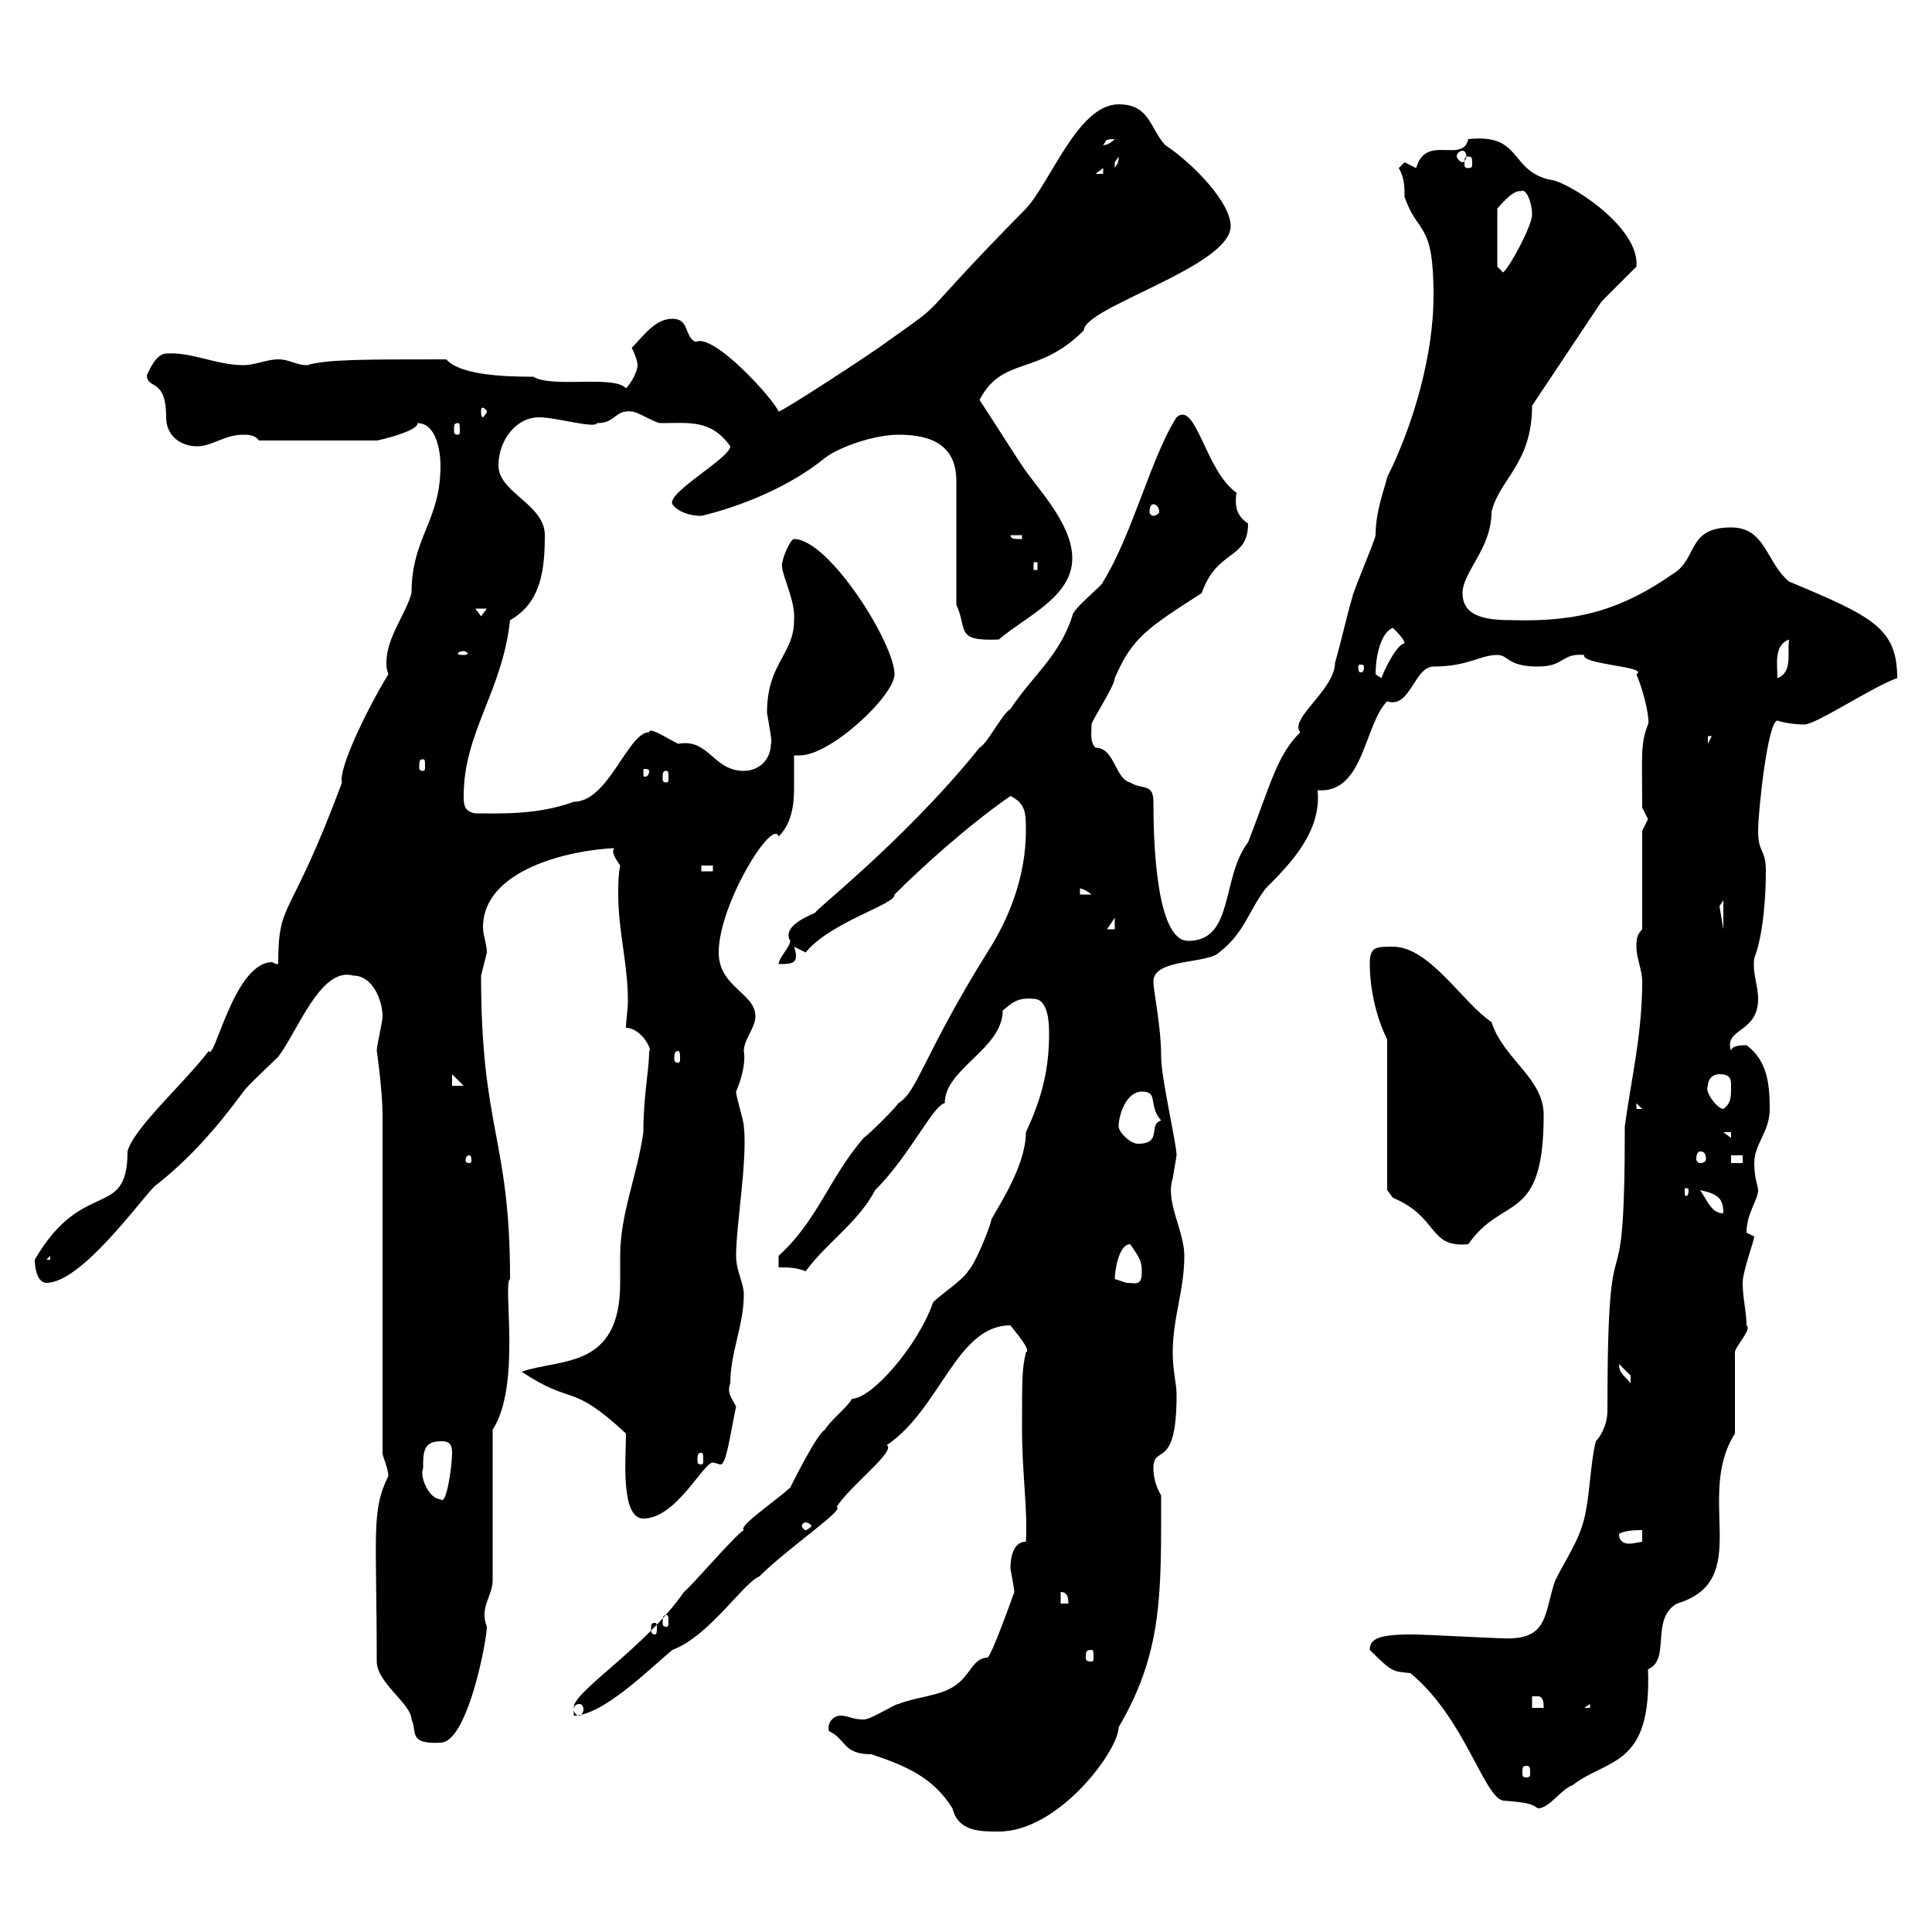 <svg xmlns="http://www.w3.org/2000/svg" xmlns:xlink="http://www.w3.org/1999/xlink" width="300" height="300"><path d="M147.90 280.80C148.80 284.40 152.10 284.40 155.10 284.40C164.40 284.40 173.70 271.80 173.70 268.20C180.60 256.50 180.30 247.20 180.30 232.20C179.40 230.70 179.10 229.20 179.10 228C179.10 224.10 182.70 228.60 182.70 216.60C182.70 214.80 182.10 213 182.10 210C182.10 204.60 183.90 200.40 183.90 195C183.90 191.10 180.90 186.60 182.10 183C182.10 183 182.70 179.40 182.70 179.40C182.70 177.60 180.30 167.40 180.30 164.10C180.30 159.30 179.10 153.90 179.10 152.40C179.10 148.80 187.50 149.70 189.30 147.90C193.20 144.90 193.80 141.60 196.50 138C200.70 133.80 205.20 129 204.60 122.70C211.80 123.30 211.80 112.50 215.40 108.90C219 110.10 219.60 103.50 222.60 103.50C228 103.50 229.80 101.70 232.50 101.70C234.30 101.70 234 103.50 238.80 103.50C243 103.50 242.40 101.40 246 101.70C245.40 103.20 256.20 103.50 254.10 104.70C255.60 108.30 256.20 112.20 255.90 112.50C254.70 115.50 255 117.30 255 125.40C255 125.40 255.90 127.20 255.90 127.20C255.90 127.20 255 129 255 129L255 144.30C254.10 145.20 254.10 146.10 254.10 147C254.10 148.80 255 150.60 255 152.40C255 160.80 253.20 168 252.30 174.90C252.30 207.90 249.60 183.90 249.60 219C249.60 221.40 248.40 223.20 247.80 223.80C246.90 227.40 246.90 232.20 246 235.80C245.10 239.40 243.30 241.80 241.50 245.40C239.70 250.50 240.60 254.70 233.40 254.40C232.50 254.40 220.80 253.80 219.90 253.80C219.90 253.80 219.90 253.80 219 253.80C213.60 253.80 212.70 254.70 212.70 256.20C216.30 259.80 216.30 259.50 219 259.80C227.40 266.70 230.40 279 233.40 279.60C237.60 279.90 237.90 280.20 238.80 280.80C240.60 280.80 242.40 277.80 244.20 277.20C249.60 273 256.50 274.50 255.90 259.20C259.50 257.70 256.20 251.40 260.40 249C272.40 245.40 263.10 232.50 269.40 222.60L269.40 210C269.40 209.10 272.10 206.40 271.20 205.80C271.20 203.70 270.60 201.60 270.60 199.20C270.60 197.40 272.40 192.60 272.40 192C272.40 192 271.20 191.40 271.20 191.40C271.20 188.40 273 186.30 273 184.80C273 184.20 272.40 183 272.40 180.60C272.40 177.60 274.80 175.80 274.80 172.20C274.80 168.60 274.50 164.70 271.20 162.30C270.60 162.30 268.80 162.30 268.80 163.20C267.60 159.60 273 160.50 273 155.10C273 153 272.10 151.20 272.40 148.80C273.90 144.90 274.20 138.60 274.20 135.30C274.20 131.70 273 132.60 273 129C273 126 274.50 111.90 276 111.90C277.80 112.50 280.20 112.50 280.20 112.50C282 112.50 291 106.50 294.60 105.30C294.60 97.50 290.70 95.70 277.80 90.30C274.20 87.30 274.20 81.90 268.80 81.90C261.90 81.90 263.70 86.70 259.80 89.10C252 94.50 245.40 96.60 234.90 96.30C231.30 96.30 227.10 96 227.10 92.10C227.10 88.80 231.60 85.20 231.60 79.50C232.80 74.40 237.90 72 237.90 63C240.30 59.40 245.10 52.20 248.70 46.80C249.60 45.90 253.20 42.30 254.10 41.40C254.70 35.10 243 27.90 240.60 27.90C234.30 26.40 236.40 20.70 228 21.60C227.10 25.50 221.40 20.70 219.90 26.10C219.90 26.10 218.10 25.20 218.10 25.20C218.10 25.20 217.20 26.10 217.20 26.10C218.10 27.60 218.10 29.10 218.10 30.60C220.20 36.60 222.60 34.20 222.60 45.90C222.60 54.90 219.60 65.70 215.40 74.10C215.10 75.60 213.60 79.20 213.60 83.10C213.60 83.70 210 92.10 210 92.70C209.10 95.70 208.20 99.90 207.30 102.90C207.30 107.10 200.10 111.60 201.90 113.70C198.30 117.30 197.40 121.50 193.80 130.80C189.60 136.20 191.70 146.10 184.50 146.10C179.40 146.10 179.10 129.90 179.10 124.50C179.10 121.50 177.30 122.70 175.50 121.50C173.10 120.90 173.10 116.10 170.10 116.10C169.20 115.20 169.50 113.70 169.50 112.50C169.50 111.90 173.10 106.50 173.10 105.30C175.80 99 178.20 97.50 186.60 92.10C189 85.20 193.80 87 193.80 81.30C192 80.10 191.70 78.60 192 76.50C187.20 73.20 185.70 62.10 182.70 64.80C178.80 70.80 175.80 83.10 171.30 90.30C171.30 90.90 166.50 94.50 166.50 95.70C164.40 102 160.50 104.70 156.90 110.10C155.70 110.70 153.30 115.50 152.10 116.10C139.80 131.40 124.20 143.10 126.90 141.60C124.80 142.50 121.50 144 122.70 146.10C122.70 147 120.90 148.80 120.90 149.70C122.40 149.70 123.60 149.70 123.60 148.50C123.60 148.20 123.60 147.90 123.30 147L125.10 147.90C129 143.10 139.20 140.40 138.90 138.90C142.80 135 150 128.40 156.90 123.60C159.30 124.80 159.30 126.30 159.30 129C159.30 136.20 156.60 142.80 153.30 147.90C143.40 163.80 142.50 169.50 139.50 171.30C138.90 172.20 135.30 175.80 134.10 176.70C128.70 183 126.90 189.60 120.90 195L120.90 196.80C122.40 196.80 123.60 196.80 125.10 197.40C128.40 192.90 133.20 189.90 135.90 184.80C141.30 179.40 144.90 171.60 146.70 171.30C146.70 165.90 155.70 162.90 155.70 156.90C156.90 156 157.80 154.80 160.50 155.10C162.90 155.10 162.90 159.30 162.90 160.50C162.90 165.60 162 170.10 159.30 175.80C159.30 181.80 153.60 189.30 153.90 189.60C153.60 190.80 151.50 196.20 150.30 197.40C149.70 198.60 146.10 201 144.90 202.20C142.50 209.10 135.30 217.20 132.30 217.20C131.70 218.40 128.70 220.80 128.10 222C126.90 222.60 123.30 229.80 122.70 231C120 233.40 114.60 237 115.50 237.60C114.30 238.20 107.10 246.60 106.20 247.20C100.20 255.90 88.80 262.80 89.10 265.20L89.10 266.40C93.60 266.40 100.80 259.20 104.40 256.20C110.10 254.10 115.50 245.70 117.90 244.80C122.40 240.30 131.40 234.30 129.90 234C132 230.70 139.20 225.30 137.70 224.40C146.10 218.70 148.50 205.80 156.90 205.80C157.80 207 160.20 209.70 159.30 210C158.70 212.70 158.70 213.60 158.70 222C158.70 228.60 159.60 234.60 159.30 239.40C156.90 239.40 156.90 243 156.90 243.60C157.20 245.10 157.50 246.90 157.50 247.20C157.50 247.20 153.90 257.40 153.30 257.40C151.20 257.40 150.60 260.10 148.50 261.60C146.10 263.40 142.50 263.40 139.50 264.60C138.90 264.60 135.30 267 134.10 267C132.30 267 131.70 266.40 130.50 266.40C129.60 266.40 128.40 267.30 128.70 268.80C131.40 270 130.80 272.40 135.30 272.40C140.70 274.20 144.90 276 147.90 280.80ZM237 274.20C237.60 274.20 237.60 274.50 237.60 275.40C237.60 275.70 237.60 276 237 276C236.40 276 236.40 275.70 236.40 275.40C236.40 274.50 236.40 274.20 237 274.20ZM58.50 258C58.50 261.30 63.90 264.60 63.90 267C64.80 268.80 63.30 270.90 68.40 270.60C72.60 270.60 75.60 254.70 75.60 252.60C74.40 249.60 76.50 247.80 76.50 245.40L76.50 222C81 215.10 78 199.20 79.20 198.60C79.20 176.70 74.70 175.50 74.70 151.50C74.70 151.50 75.60 147.90 75.60 147.90C75.60 146.70 75 145.20 75 144C75 135 88.50 132 95.40 131.70C94.80 132.30 95.70 133.50 96.30 134.40C96 135.90 96 137.40 96 138.90C96 144.60 97.50 149.70 97.50 155.40C97.50 156.90 97.20 158.40 97.20 159.60C99.60 159.60 101.40 163.20 100.80 163.20C100.80 166.20 99.90 170.10 99.90 175.80C99 182.40 96.30 188.40 96.30 195C96.30 196.20 96.30 197.40 96.30 199.20C96.30 212.70 87 210.90 81 213C89.10 218.40 88.50 214.50 97.20 222.60C97.20 226.20 96.30 235.80 99.90 235.80C105 235.80 109.20 227.10 110.70 227.10C111 227.10 111.60 227.40 111.90 227.40C112.80 227.40 113.40 222.60 114.30 218.40C113.70 217.20 112.80 216.30 113.40 214.80C113.40 210 115.50 205.80 115.50 201C115.50 199.20 114.30 197.40 114.30 195C114.30 190.20 116.10 180 115.50 174.90C115.50 174 114.30 170.40 114.30 169.50C115.20 167.40 115.80 165 115.50 163.20C115.50 161.40 117.30 159.60 117.30 157.80C117.30 154.20 111.60 153.30 111.60 147.90C111.60 140.40 120 126.90 120.90 129.90C123 127.80 123.30 124.80 123.30 122.40C123.30 120.60 123.30 119.10 123.30 117.30C123.60 117.30 123.60 117.30 124.20 117.30C129 117.30 138.90 108 138.90 104.70C138.90 99.90 128.70 83.70 123.30 83.70C122.70 83.70 121.50 86.70 121.50 87.30C120.90 88.50 123.60 93 123.30 96.30C123.30 101.70 119.10 102.90 119.10 110.70C119.40 112.50 120 115.50 119.70 115.50C119.70 117.90 117.90 119.70 115.50 119.70C110.70 119.70 110.10 114.60 105.30 115.50C103.50 114.60 100.80 112.80 100.80 113.70C97.50 113.70 94.50 124.50 89.10 124.50C83.40 126.60 77.40 126.30 73.80 126.30C72 126 72 124.80 72 123.60C72 113.70 78 107.40 79.20 96.30C84 93.60 84.60 88.50 84.60 83.10C84.60 78.30 77.40 76.50 77.40 72.30C77.40 68.40 80.10 64.80 83.70 64.80C86.40 64.80 92.40 66.60 92.70 65.70C95.70 65.70 95.40 63.60 98.10 63.90C99 63.90 101.70 65.70 102.60 65.70C107.10 65.70 110.40 65.10 113.40 69.30C113.40 71.10 103.50 76.50 104.40 78.30C105.30 79.50 107.10 80.10 108.90 80.10C112.80 79.20 121.50 76.50 128.10 71.10C130.50 69.30 135.90 67.50 139.50 67.50C144.90 67.50 148.50 69.30 148.50 74.70L148.50 93.90C150.30 97.80 148.20 99.60 155.10 99.30C159.30 95.70 166.50 92.70 166.50 86.70C166.50 81.30 161.10 75.90 158.70 72.30C157.50 70.50 153.30 63.90 152.10 62.10C155.70 55.20 161.10 58.50 168.30 51.30C168.30 47.70 191.10 41.40 191.10 35.10C191.10 31.50 185.40 25.50 180.90 22.50C178.50 19.80 178.50 16.20 173.70 16.20C167.40 16.20 163.20 28.20 159.30 32.40C140.70 51.30 148.20 45.60 137.70 53.10C135.30 54.90 121.50 63.90 120.90 63.90C120 61.80 110.70 51.60 108 53.10C106.20 52.20 107.10 49.50 104.40 49.50C101.70 49.50 99.90 52.20 98.10 54C98.10 54 99 55.80 99 56.70C99 57.60 98.10 59.40 97.20 60.30C95.40 58.20 85.80 60.30 82.80 58.50C78 58.50 71.40 58.20 69.30 55.80C56.40 55.80 50.70 55.80 47.70 56.70C45.90 56.70 45 55.80 43.20 55.80C41.40 55.80 39.60 56.70 37.80 56.70C33.60 56.70 29.70 54.60 25.80 54.90C24 54.90 22.80 58.50 22.80 58.20C22.80 60.60 25.80 58.50 25.80 64.80C25.80 67.80 28.20 69.30 30.60 69.30C33 69.30 34.80 67.50 37.80 67.50C38.40 67.50 39.60 67.50 40.20 68.40L58.50 68.40C58.80 68.40 65.10 66.90 64.80 65.70C67.80 65.70 68.40 70.20 68.40 72.30C68.40 81 63.90 83.40 63.90 92.10C63 95.40 60 99 60 102.90C60 103.50 60 103.80 60.30 104.70C57 110.10 52.50 119.40 53.10 121.50C45 143.40 43.20 139.50 43.20 149.70C42.60 149.70 42.30 149.40 42.30 149.40C36.30 149.40 33.30 165 32.40 163.20C28.80 168 20.70 175.20 19.80 178.80C19.80 189.60 12.90 182.70 5.40 195.60C5.40 197.40 6 199.20 7.20 199.20C12.60 199.20 21.60 186.60 24 184.20C29.40 180 33.60 175.20 37.80 169.50C38.40 168.60 42.30 165 43.20 164.10C46.20 160.20 49.80 150 54.90 151.50C57.90 151.50 59.40 155.40 59.40 157.80C59.40 158.70 58.50 162.30 58.50 163.20C58.50 162.90 59.40 169.50 59.40 173.10L59.40 225.60C59.40 226.20 60.30 228 60.30 229.20C57.60 234.60 58.50 238.20 58.50 258ZM90 264.60C90.30 264.60 90.60 264.90 90.60 265.50C90.60 265.80 90.30 266.40 90 266.40C89.40 266.40 89.10 265.80 89.10 265.50C89.10 264.90 89.40 264.60 90 264.60ZM237.90 263.40C237.90 263.40 237.90 263.40 238.80 263.40C239.70 263.40 239.70 264.60 239.70 265.20L237.90 265.20ZM246.90 264.60L246.90 265.20L246 265.20ZM169.50 256.20C169.80 256.20 169.80 256.50 169.80 257.40C169.80 257.70 169.80 258 169.50 258C168.60 258 168.60 257.70 168.60 257.40C168.60 256.50 168.60 256.20 169.50 256.20ZM101.70 252C102 252 102 252.30 102 252.90C102 253.20 102 253.80 101.70 253.80C101.10 253.80 101.10 253.20 101.10 252.90C101.10 252.30 101.10 252 101.70 252ZM103.50 250.80C103.80 250.80 103.80 251.10 103.80 252C103.80 252.30 103.80 252.60 103.50 252.60C102.90 252.60 102.90 252.30 102.90 252C102.90 251.10 102.90 250.80 103.50 250.80ZM164.70 247.20C165.90 247.20 165.90 248.40 165.90 249L164.70 249ZM251.40 238.20C252.30 237.60 254.10 237.60 255 237.60L255 239.40C254.70 239.40 253.80 239.70 252.90 239.70C252.30 239.70 251.40 239.40 251.40 238.20ZM125.10 236.40C125.40 236.40 126 236.70 126 237C126 237 125.40 237.60 125.10 237.60C124.80 237.60 124.50 237 124.50 237C124.50 236.70 124.80 236.40 125.10 236.40ZM65.70 228C65.70 225.60 65.70 223.80 68.40 223.80C69.30 223.80 70.20 223.80 70.20 225.60C70.20 227.70 69.30 234 68.40 232.80C66.60 232.80 65.10 229.20 65.70 228ZM108.90 225.60C109.20 225.60 109.20 225.90 109.20 226.80C109.20 227.10 109.20 227.40 108.90 227.40C108.30 227.40 108.30 227.10 108.30 226.80C108.30 225.90 108.30 225.60 108.90 225.60ZM251.40 211.80C251.40 211.80 253.20 213.60 253.20 213.60C253.20 214.80 253.20 214.80 253.20 214.80C252.30 213.60 251.40 213.30 251.40 211.80ZM173.10 198.60C173.10 197.40 173.70 193.20 175.50 193.20C176.70 195 177.30 195.60 177.30 197.40C177.30 199.80 176.40 199.20 174.90 199.20C174.90 199.20 173.10 198.60 173.10 198.60ZM7.80 195L7.80 195.60L7.20 195.60ZM215.40 161.40L215.40 184.80C215.40 184.80 216.30 186 216.30 186C223.50 189 221.70 193.80 228 193.20C233.40 185.40 239.70 190.20 239.70 173.10C239.70 167.40 233.40 164.40 231.60 158.70C227.10 155.70 222 147 216.30 147C213.60 147 212.70 147 212.70 149.70C212.70 153.30 213.60 157.80 215.40 161.40ZM264 184.80C266.70 185.40 267.60 186 267.60 188.40C265.80 188.40 265.20 186.60 264 184.80ZM262.20 184.80C262.20 185.70 261.90 185.70 261.90 185.70C261.60 185.70 261.60 185.70 261.60 184.80C261.60 184.50 261.60 184.50 261.90 184.50C261.90 184.50 262.20 184.50 262.20 184.80ZM72.90 179.40C73.20 179.40 73.20 180 73.20 180.30C73.20 180.30 73.20 180.60 72.90 180.60C72.30 180.60 72.30 180.30 72.30 180.30C72.30 180 72.30 179.40 72.90 179.40ZM264 178.80C264.60 178.80 264.90 179.10 264.90 180C264.90 180.30 264.60 180.60 264 180.60C263.70 180.60 263.40 180.30 263.40 180C263.40 179.10 263.70 178.80 264 178.80ZM268.80 179.40L270.60 179.40L270.60 180.60L268.80 180.60ZM173.70 174.90C173.70 173.10 174.90 169.50 177.30 169.50C180 169.50 178.20 171.60 180.30 174C178.20 174.60 180.60 177.60 176.70 177.60C175.50 177.60 173.70 175.80 173.70 174.90ZM267.60 175.80L268.80 175.80L268.80 176.70ZM254.10 171.30L255 172.20L254.10 172.20ZM265.20 168.60C265.20 167.70 265.80 166.80 267 166.80C268.80 166.80 268.80 167.70 268.80 168.60C268.80 170.40 268.80 171.30 267.60 172.20C266.70 172.20 264.60 169.50 265.20 168.60ZM70.20 166.80L72 168.60L70.20 168.60ZM105.30 163.20C105.60 163.20 105.60 163.80 105.60 164.40C105.60 164.70 105.60 165 105.30 165C104.70 165 104.70 164.70 104.70 164.40C104.70 163.80 104.70 163.20 105.30 163.20ZM173.10 142.50L173.10 144.30L171.90 144.30ZM267.60 139.80L267.60 144.30L267 140.70ZM167.70 138C167.40 138 168 137.70 169.50 138.90L167.70 138.90ZM108.90 134.40L110.70 134.40L110.70 135.30L108.90 135.30ZM103.50 119.70C103.80 119.70 103.80 120 103.80 120.90C103.80 121.20 103.80 121.50 103.50 121.50C102.90 121.50 102.90 121.20 102.90 120.90C102.90 120 102.90 119.70 103.50 119.70ZM100.80 119.70C100.80 120.60 100.20 120.60 100.20 120.60C99.90 120.60 99.90 120.60 99.90 119.70C99.90 119.40 99.90 119.40 100.20 119.40C100.20 119.40 100.80 119.40 100.80 119.70ZM65.70 117.90C66 117.90 66 118.20 66 119.10C66 119.40 66 119.70 65.70 119.70C65.10 119.70 65.10 119.40 65.10 119.10C65.10 118.20 65.10 117.90 65.70 117.90ZM265.20 114.30L265.80 114.30L265.20 115.50ZM213.60 104.70C213.60 101.70 214.50 98.10 216.30 97.50C216.90 98.10 218.10 99.30 218.10 99.90C217.20 99.90 215.40 102.90 214.50 105.30C214.50 105.30 213.60 104.70 213.60 104.70ZM277.80 99.30C277.50 101.40 278.40 104.40 276 105.30C276 103.20 275.40 100.20 277.80 99.30ZM211.80 103.50C211.80 104.40 211.50 104.40 211.20 104.40C211.20 104.40 210.90 104.40 210.90 103.50C210.90 103.20 211.20 103.20 211.20 103.20C211.50 103.20 211.80 103.20 211.80 103.50ZM72 101.10C72.30 101.10 72.60 101.40 72.60 101.40C72.60 101.70 72.30 101.70 72 101.70C71.40 101.70 71.10 101.70 71.10 101.40C71.10 101.40 71.40 101.10 72 101.10ZM73.80 94.50L75.60 94.50L74.70 95.70ZM160.50 87.30L161.10 87.30L161.10 88.50L160.50 88.50ZM156.90 83.10L158.70 83.10L158.70 83.70C157.50 83.70 156.90 83.70 156.90 83.10ZM179.10 78.30C179.40 78.30 180 78.60 180 79.50C180 79.80 179.40 80.10 179.10 80.10C178.80 80.10 178.50 79.80 178.50 79.50C178.50 78.60 178.80 78.30 179.10 78.30ZM71.10 65.70C71.40 65.70 71.40 66 71.40 66.90C71.40 67.20 71.40 67.50 71.10 67.50C70.50 67.50 70.50 67.20 70.50 66.90C70.50 66 70.50 65.70 71.10 65.70ZM75.60 63.90C75.60 64.20 75 64.80 75 64.80C74.70 64.80 74.70 64.20 74.70 63.90C74.70 63.60 74.70 63.30 75 63.30C75 63.30 75.60 63.60 75.60 63.90ZM232.50 41.40L232.50 32.40C232.50 32.40 234.90 29.40 236.10 29.70C237 29.10 237.90 31.50 237.90 33.30C237.90 35.10 234.30 41.70 233.40 42.30ZM171.30 26.10L171.30 27L170.10 27ZM173.70 24.30C173.70 25.50 173.40 25.50 173.10 26.10C173.10 26.10 173.10 26.10 173.10 25.20C173.10 25.20 173.70 24.30 173.70 24.30ZM228 24.30C228.60 24.30 228.60 24.60 228.60 25.50C228.60 25.80 228.60 26.10 228 26.10C227.40 26.10 227.40 25.80 227.40 25.50C227.40 24.60 227.40 24.30 228 24.30ZM227.10 23.40C227.40 23.40 227.70 23.70 227.70 24.30C227.70 24.60 227.40 25.20 227.10 25.20C226.80 25.20 226.20 24.60 226.20 24.30C226.20 23.70 226.80 23.40 227.10 23.40ZM173.10 21.60C171.90 22.80 171 22.50 171.30 22.50C171.90 21.90 171.30 21.60 173.10 21.60Z"/></svg>